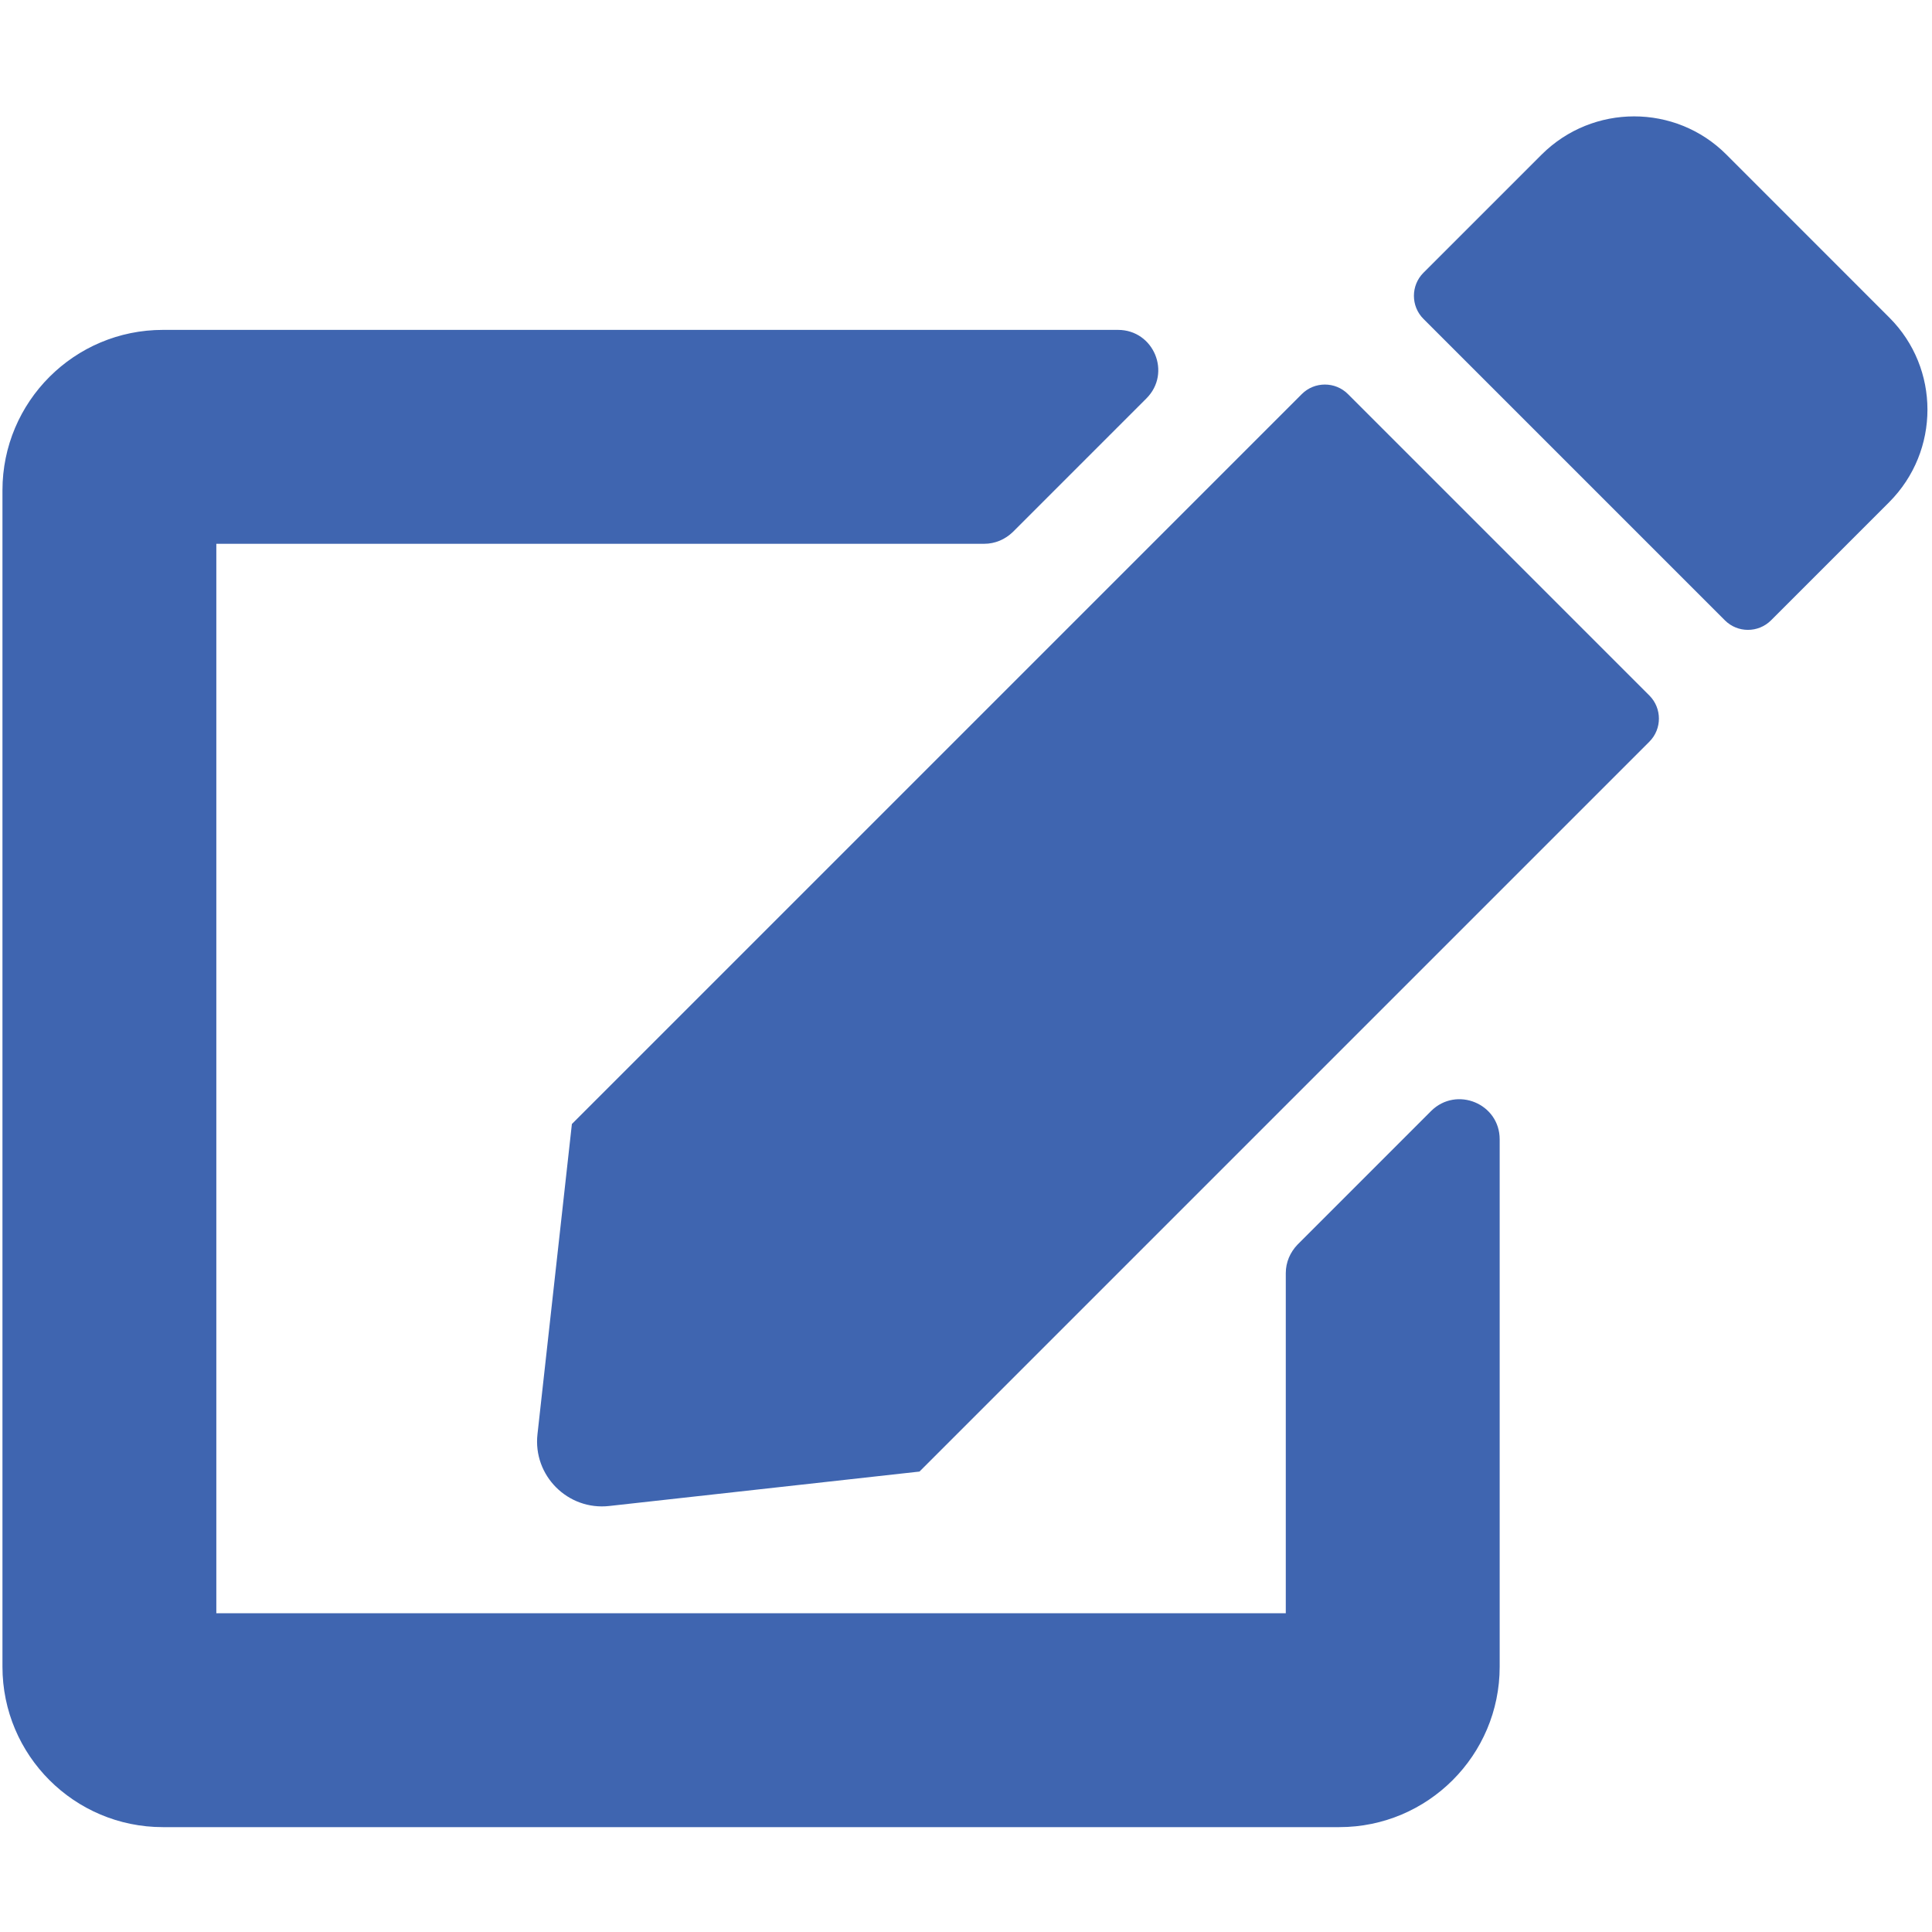 <?xml version="1.0" encoding="UTF-8" standalone="no"?><!DOCTYPE svg PUBLIC "-//W3C//DTD SVG 1.1//EN" "http://www.w3.org/Graphics/SVG/1.1/DTD/svg11.dtd"><svg width="100%" height="100%" viewBox="0 0 100 100" version="1.1" xmlns="http://www.w3.org/2000/svg" xmlns:xlink="http://www.w3.org/1999/xlink" xml:space="preserve" xmlns:serif="http://www.serif.com/" style="fill-rule:evenodd;clip-rule:evenodd;stroke-linejoin:round;stroke-miterlimit:2;"><g id="bedienung"><path d="M69.769,20.397c-0.657,-0.657 -1.73,-0.657 -2.387,0l-37.781,37.781l-1.781,16.052c-0.243,2.146 1.573,3.963 3.719,3.719l16.053,-1.781l37.78,-37.78c0.657,-0.657 0.657,-1.73 0,-2.387l-15.603,-15.604Zm28.023,-3.959l-8.441,-8.444c-2.63,-2.627 -6.903,-2.627 -9.549,-0l-6.125,6.124c-0.657,0.657 -0.657,1.73 -0,2.387l15.604,15.604c0.656,0.657 1.729,0.657 2.386,-0l6.125,-6.125c2.63,-2.646 2.63,-6.919 -0,-9.546Zm-31.24,49.454l0,17.609l-55.355,0l0,-55.355l39.752,0c0.554,0 1.073,-0.224 1.47,-0.605l6.919,-6.919c1.314,-1.314 0.381,-3.547 -1.47,-3.547l-49.438,0c-4.584,0 -8.303,3.72 -8.303,8.304l-0,60.89c-0,4.584 3.719,8.303 8.303,8.303l60.89,-0c4.584,-0 8.303,-3.719 8.303,-8.303l0,-27.296c0,-1.852 -2.232,-2.768 -3.546,-1.471l-6.919,6.92c-0.381,0.397 -0.606,0.916 -0.606,1.47Z" style="fill:#3f65b0;fill-rule:nonzero;"/></g></svg>